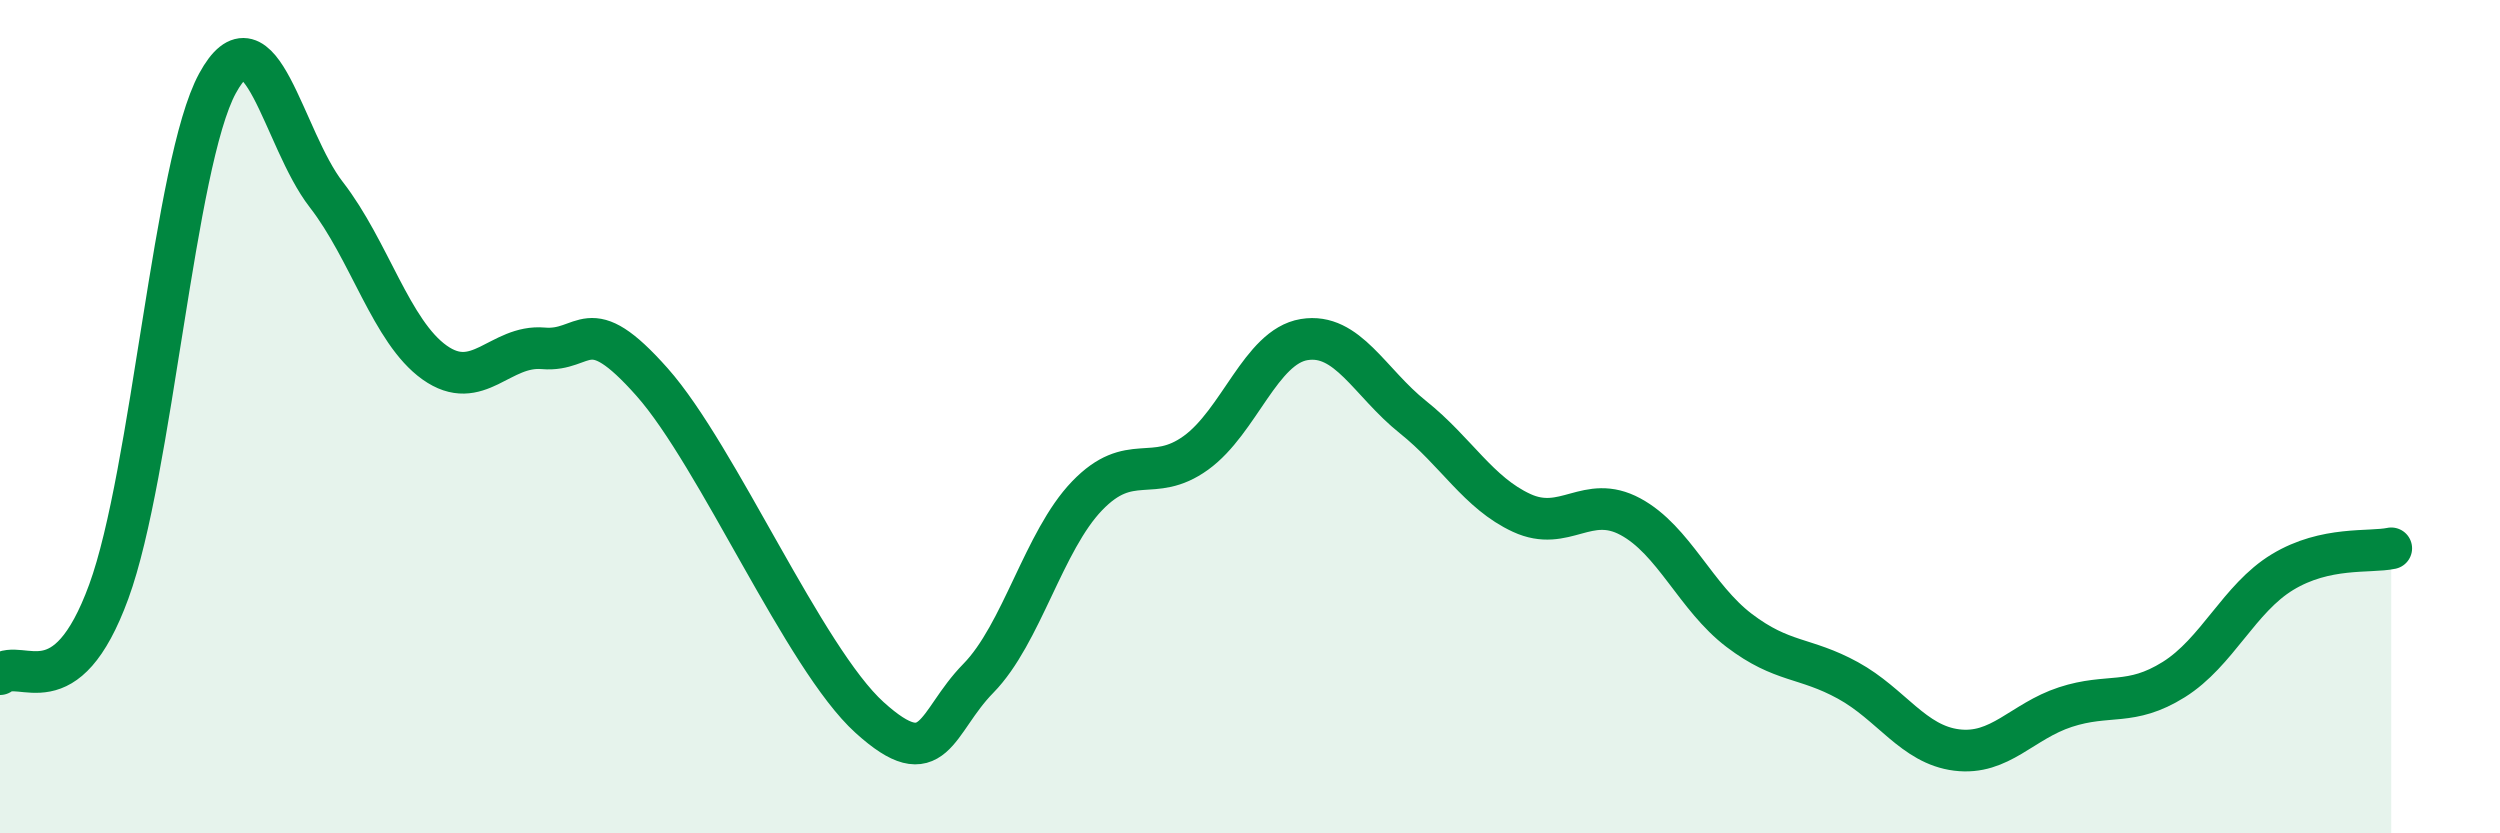 
    <svg width="60" height="20" viewBox="0 0 60 20" xmlns="http://www.w3.org/2000/svg">
      <path
        d="M 0,16.18 C 0.52,15.78 1.57,17.04 2.61,14.2 C 3.65,11.36 4.18,3.91 5.22,2 C 6.26,0.09 6.79,3.33 7.83,4.67 C 8.87,6.01 9.39,7.96 10.43,8.7 C 11.47,9.44 12,8.27 13.04,8.36 C 14.08,8.45 14.08,7.4 15.65,9.17 C 17.22,10.94 19.3,15.8 20.87,17.22 C 22.44,18.64 22.44,17.34 23.48,16.28 C 24.52,15.22 25.05,12.98 26.09,11.9 C 27.13,10.82 27.66,11.62 28.7,10.87 C 29.74,10.12 30.26,8.32 31.3,8.15 C 32.34,7.98 32.87,9.18 33.91,10.01 C 34.95,10.84 35.48,11.83 36.52,12.31 C 37.56,12.79 38.09,11.84 39.13,12.4 C 40.17,12.96 40.7,14.34 41.74,15.13 C 42.78,15.92 43.31,15.76 44.35,16.33 C 45.39,16.9 45.92,17.87 46.96,18 C 48,18.13 48.53,17.31 49.57,16.97 C 50.61,16.63 51.13,16.96 52.17,16.31 C 53.21,15.66 53.74,14.36 54.78,13.73 C 55.82,13.1 56.87,13.27 57.39,13.16L57.39 20L0 20Z"
        fill="#008740"
        opacity="0.1"
        stroke-linecap="round"
        stroke-linejoin="round"
      />
      <path
        d="M 0,16.18 C 0.52,15.78 1.57,17.04 2.61,14.2 C 3.65,11.36 4.18,3.91 5.22,2 C 6.26,0.09 6.79,3.33 7.83,4.67 C 8.87,6.01 9.39,7.96 10.43,8.7 C 11.47,9.44 12,8.27 13.04,8.36 C 14.08,8.45 14.08,7.4 15.65,9.17 C 17.22,10.94 19.3,15.8 20.87,17.22 C 22.44,18.64 22.44,17.34 23.48,16.28 C 24.52,15.22 25.05,12.98 26.09,11.9 C 27.13,10.82 27.66,11.62 28.7,10.87 C 29.74,10.12 30.26,8.32 31.3,8.15 C 32.34,7.98 32.87,9.18 33.91,10.01 C 34.95,10.84 35.48,11.83 36.52,12.31 C 37.56,12.79 38.09,11.84 39.13,12.4 C 40.17,12.96 40.7,14.34 41.74,15.13 C 42.78,15.92 43.31,15.76 44.35,16.33 C 45.39,16.9 45.92,17.87 46.96,18 C 48,18.13 48.53,17.31 49.57,16.97 C 50.61,16.63 51.13,16.96 52.17,16.31 C 53.21,15.66 53.74,14.36 54.78,13.73 C 55.82,13.1 56.87,13.27 57.39,13.16"
        stroke="#008740"
        stroke-width="1"
        fill="none"
        stroke-linecap="round"
        stroke-linejoin="round"
      />
    </svg>
  